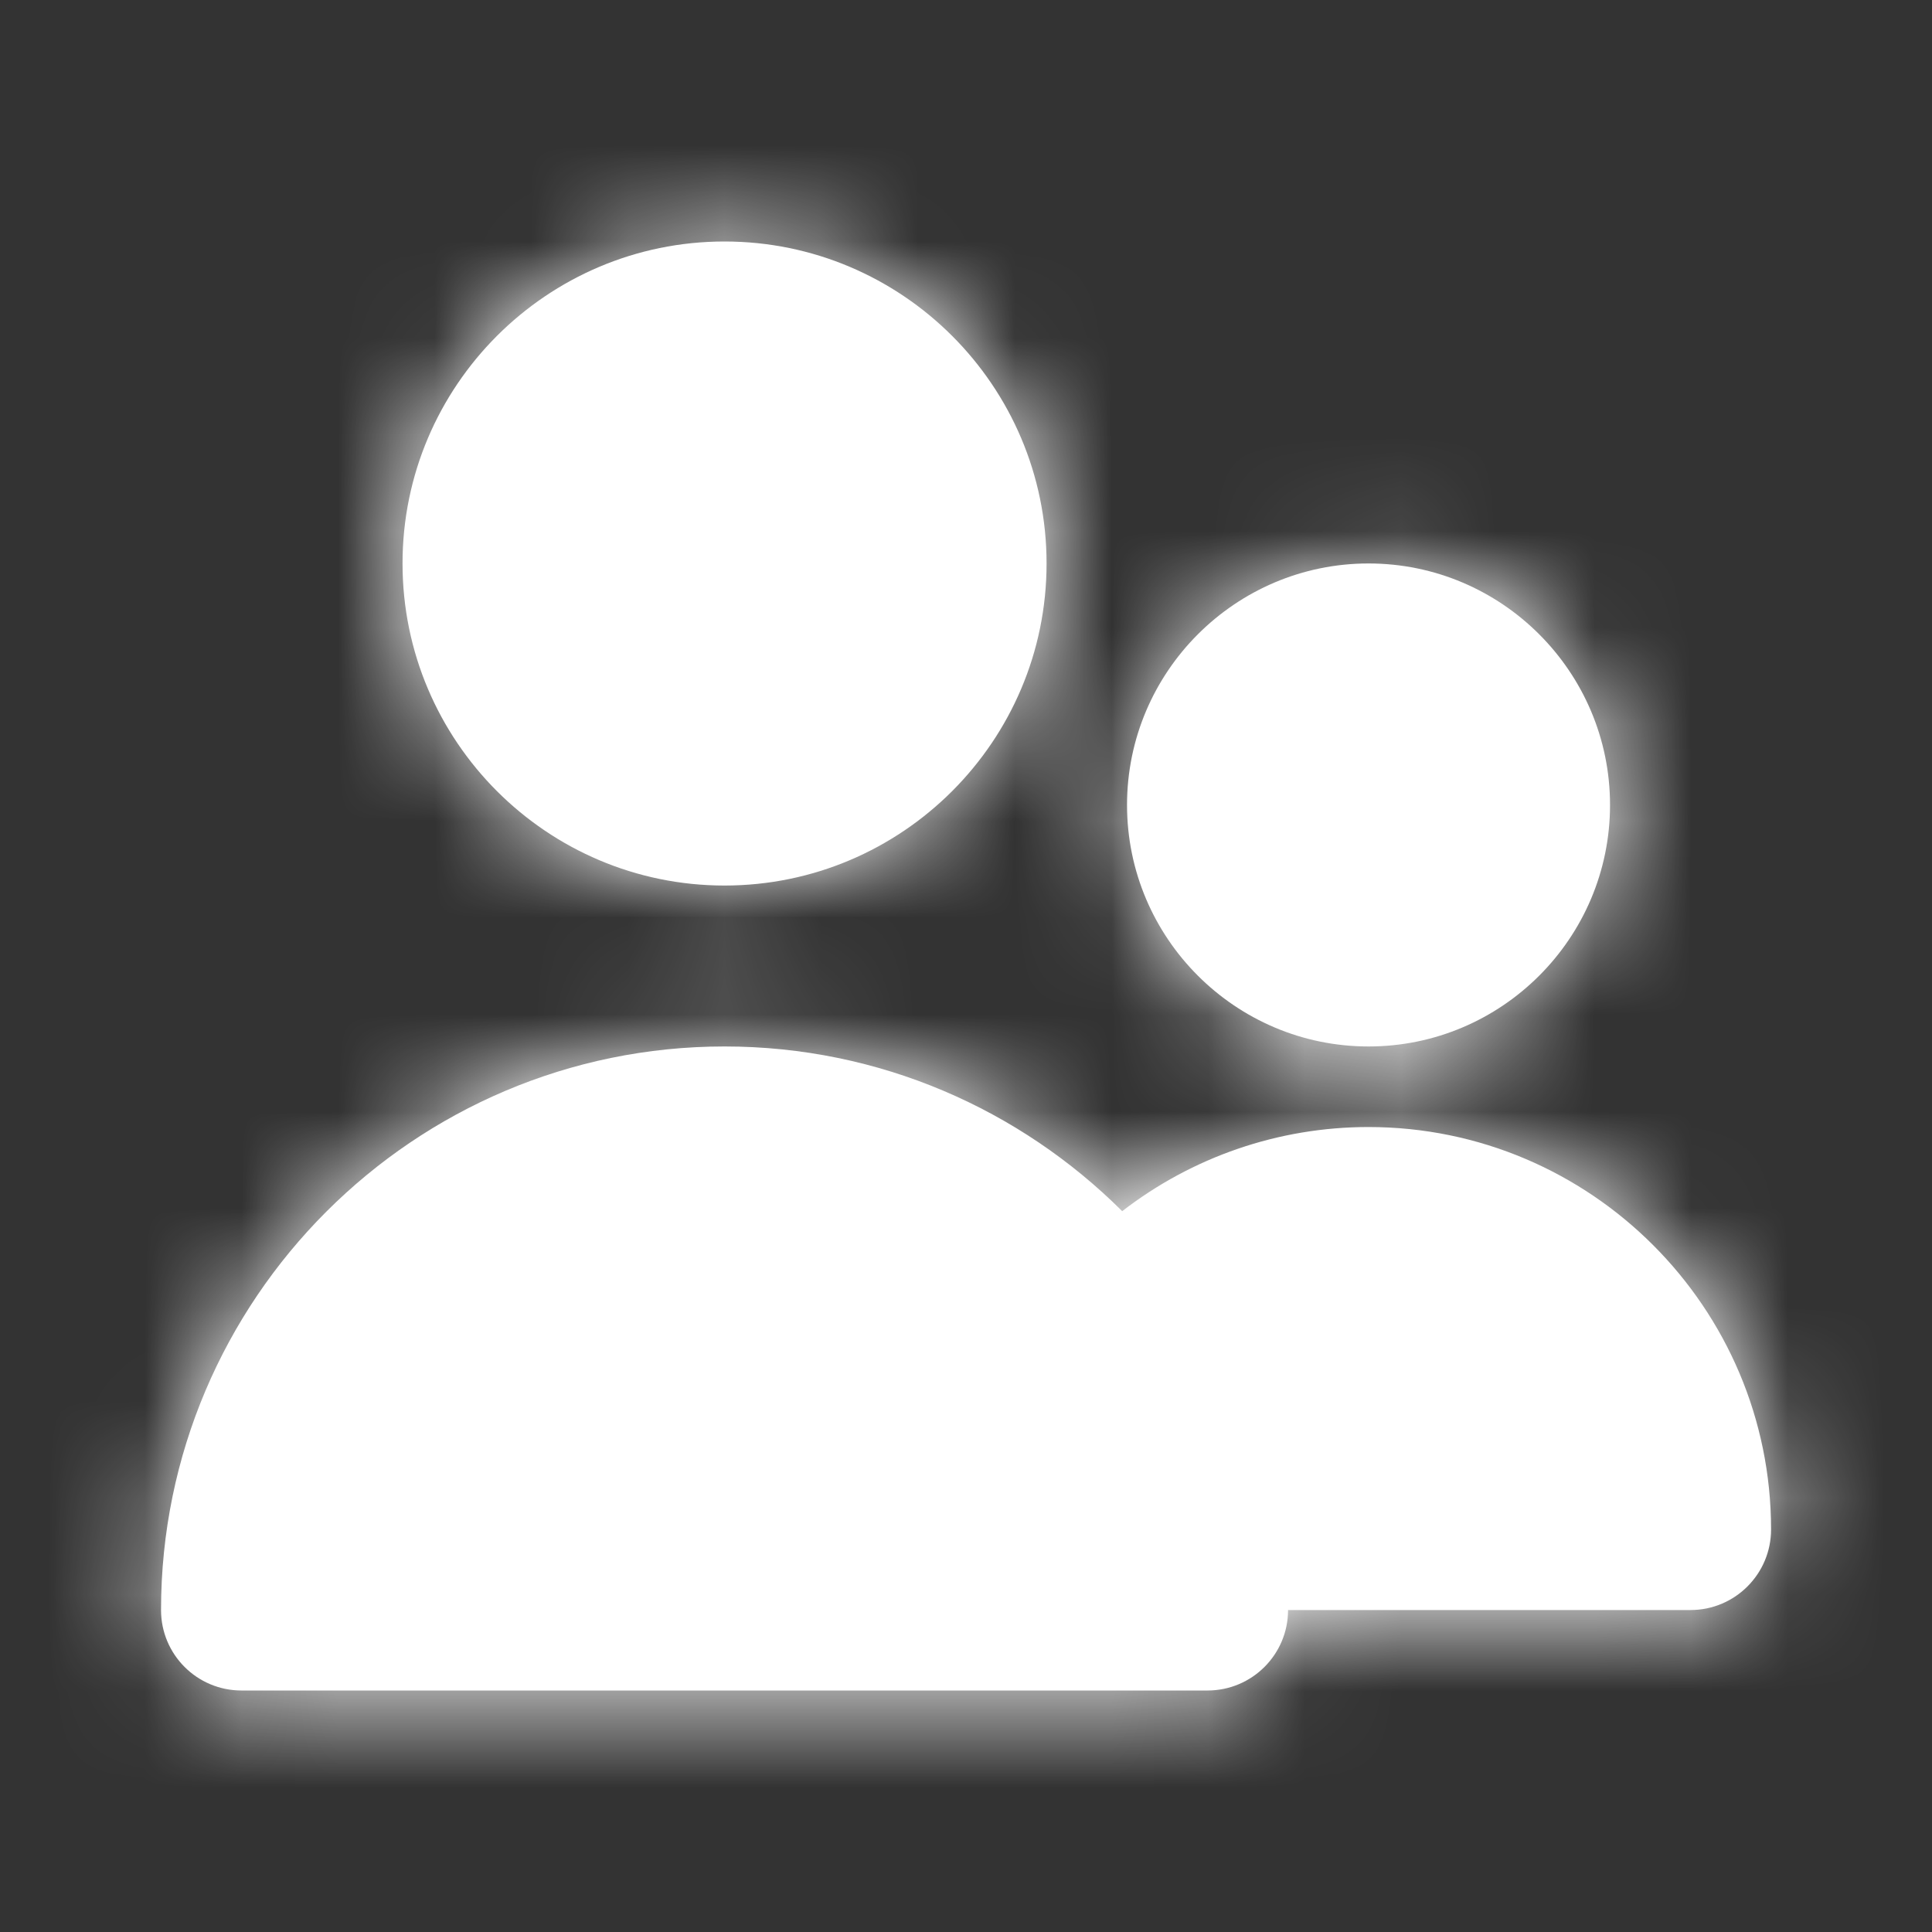 <svg width="20" height="20" viewBox="0 0 20 20" fill="none" xmlns="http://www.w3.org/2000/svg">
<rect x="0" y="0" width="20" height="20" fill="#333333" stroke="none"/>
<path fill-rule="evenodd" clip-rule="evenodd" d="M7.5 9.167C9.339 9.167 10.834 7.672 10.834 5.833C10.834 3.995 9.339 2.5 7.5 2.5C5.662 2.5 4.167 3.995 4.167 5.833C4.167 7.672 5.662 9.167 7.5 9.167ZM14.167 10.833C15.545 10.833 16.667 9.712 16.667 8.333C16.667 6.955 15.545 5.833 14.167 5.833C12.789 5.833 11.667 6.955 11.667 8.333C11.667 9.712 12.789 10.833 14.167 10.833ZM18.334 15.833C18.334 16.293 17.961 16.667 17.5 16.667H13.334C13.334 17.127 12.961 17.5 12.5 17.5H2.5C2.039 17.5 1.667 17.127 1.667 16.667C1.667 13.45 4.284 10.833 7.5 10.833C9.106 10.833 10.561 11.486 11.617 12.538C12.341 11.978 13.233 11.667 14.167 11.667C16.465 11.667 18.334 13.536 18.334 15.833Z" fill="white"/>
<mask id="mask0_515_64" style="mask-type:luminance" maskUnits="userSpaceOnUse" x="1" y="2" width="18" height="16">
<path fill-rule="evenodd" clip-rule="evenodd" d="M7.5 9.167C9.339 9.167 10.834 7.672 10.834 5.833C10.834 3.995 9.339 2.5 7.5 2.5C5.662 2.5 4.167 3.995 4.167 5.833C4.167 7.672 5.662 9.167 7.5 9.167ZM14.167 10.833C15.545 10.833 16.667 9.712 16.667 8.333C16.667 6.955 15.545 5.833 14.167 5.833C12.789 5.833 11.667 6.955 11.667 8.333C11.667 9.712 12.789 10.833 14.167 10.833ZM18.334 15.833C18.334 16.293 17.961 16.667 17.5 16.667H13.334C13.334 17.127 12.961 17.5 12.5 17.5H2.5C2.039 17.5 1.667 17.127 1.667 16.667C1.667 13.45 4.284 10.833 7.5 10.833C9.106 10.833 10.561 11.486 11.617 12.538C12.341 11.978 13.233 11.667 14.167 11.667C16.465 11.667 18.334 13.536 18.334 15.833Z" fill="white"/>
</mask>
<g mask="url(#mask0_515_64)">
<rect width="20" height="20" fill="white"/>
</g>
</svg>

